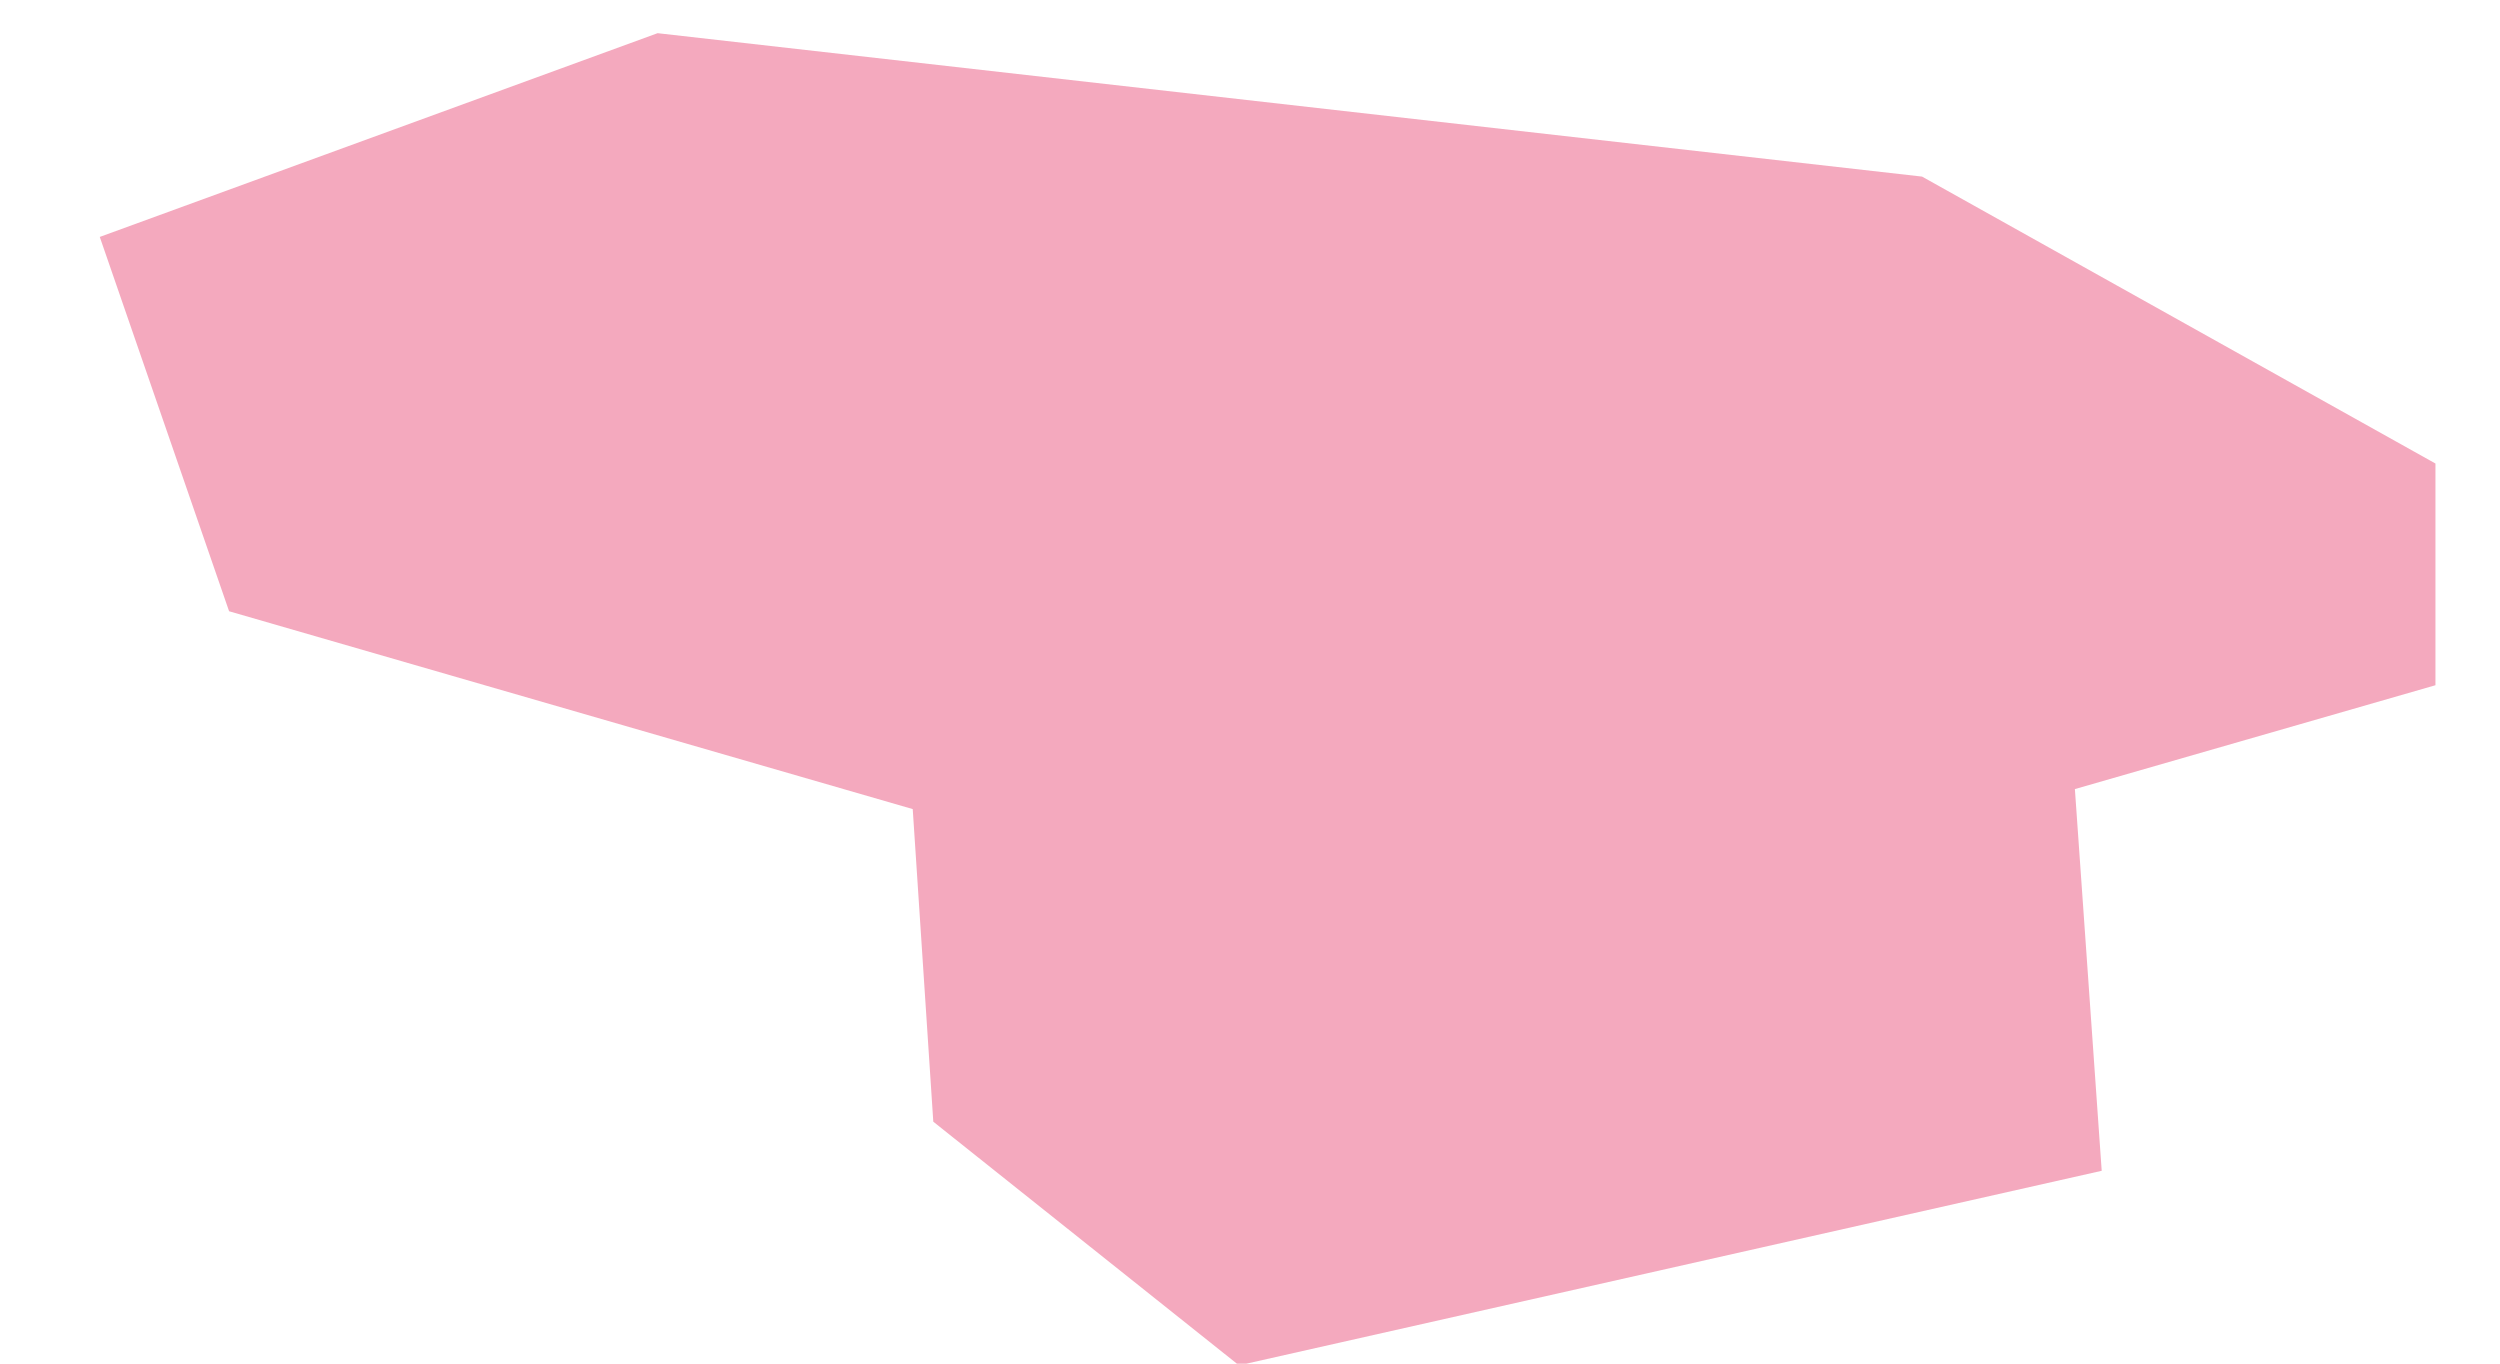 <?xml version="1.0" encoding="UTF-8"?><svg xmlns="http://www.w3.org/2000/svg" xmlns:xlink="http://www.w3.org/1999/xlink" xmlns:avocode="https://avocode.com/" id="SVGDoc6632373882395" width="22px" height="12px" version="1.1" viewBox="0 0 22 12" aria-hidden="true"><defs><linearGradient class="cerosgradient" data-cerosgradient="true" id="CerosGradient_idad626eb70" gradientUnits="userSpaceOnUse" x1="50%" y1="100%" x2="50%" y2="0%"><stop offset="0%" stop-color="#d1d1d1"/><stop offset="100%" stop-color="#d1d1d1"/></linearGradient><linearGradient/></defs><g><g><path d="M2.016,5.379v0l6.016,1.741v0l0.181,2.751v0l2.69,2.144v0l7.592,-1.712v0l-0.236,-3.359v0l3.173,-0.914v0v-1.951v0l-4.518,-2.525v0l-11.127,-1.262v0l-4.909,1.793v0z" fill="#f4a9be" fill-opacity="1"/></g></g></svg>